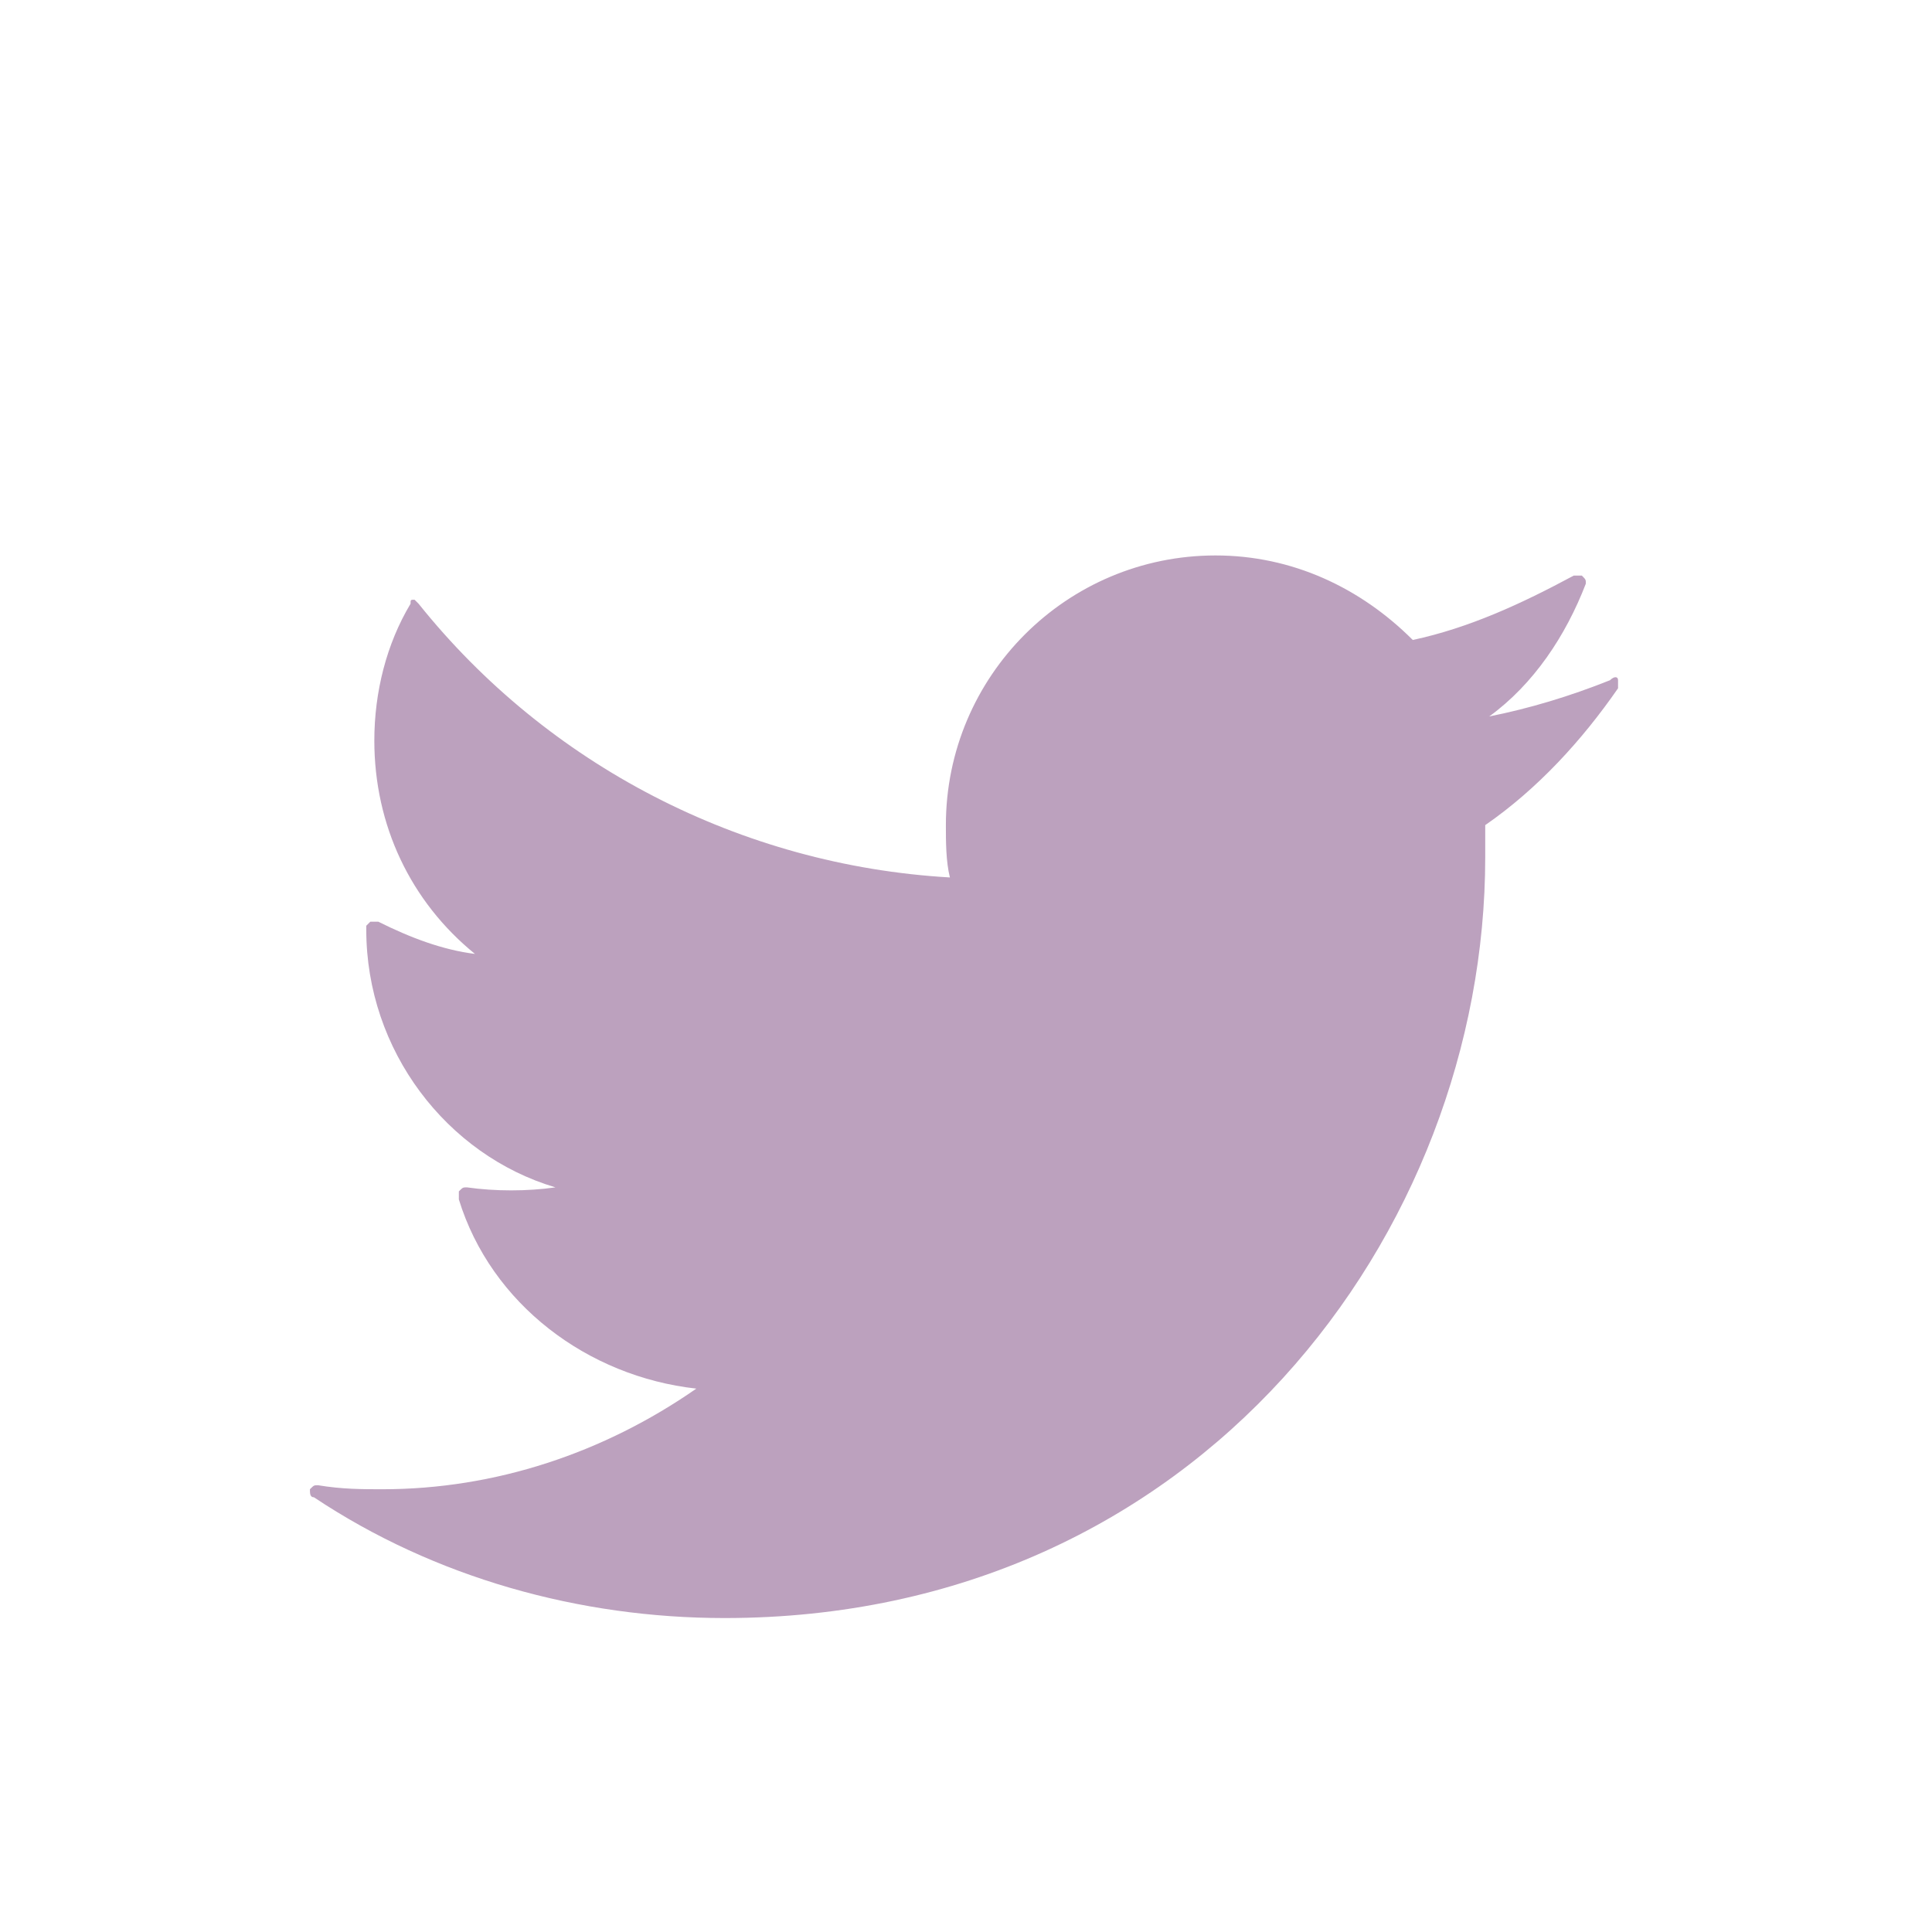 <?xml version="1.0" encoding="utf-8"?>
<!-- Generator: Adobe Illustrator 19.0.0, SVG Export Plug-In . SVG Version: 6.00 Build 0)  -->
<svg version="1.1" id="Vrstva_1" xmlns="http://www.w3.org/2000/svg" xmlns:xlink="http://www.w3.org/1999/xlink" x="0px" y="0px"
	 viewBox="0 0 48 48" style="enable-background:new 0 0 48 48;" xml:space="preserve">
<style type="text/css">
	.st0{fill:#BCA1BE;}
</style>
<path id="XMLID_67_" class="st0" d="M40.2,16.9c0-0.1-0.1-0.1-0.2,0c-1,0.4-2,0.7-3,0.9c1.1-0.8,1.9-2,2.4-3.3c0-0.1,0-0.1-0.1-0.2
	c-0.1,0-0.1,0-0.2,0c-1.3,0.7-2.6,1.3-4,1.6c-1.3-1.3-3-2.1-4.9-2.1c-3.7,0-6.7,3-6.7,6.7c0,0.4,0,0.9,0.1,1.3
	c-5.2-0.3-10-2.8-13.2-6.8c0,0-0.1-0.1-0.1-0.1c-0.1,0-0.1,0-0.1,0.1c-0.6,1-0.9,2.2-0.9,3.4c0,2.1,0.9,4,2.5,5.3
	c-0.8-0.1-1.6-0.4-2.4-0.8c-0.1,0-0.1,0-0.2,0c0,0-0.1,0.1-0.1,0.1v0.1c0,3,2,5.6,4.7,6.4c-0.7,0.1-1.5,0.1-2.2,0
	c-0.1,0-0.1,0-0.2,0.1c0,0,0,0.1,0,0.2c0.8,2.6,3.2,4.4,5.9,4.7C15,36.1,12.3,37,9.5,37c-0.5,0-1,0-1.6-0.1c-0.1,0-0.1,0-0.2,0.1
	c0,0.1,0,0.2,0.1,0.2c3,2,6.6,3,10.2,3c11.8,0,18.9-9.6,18.9-18.9c0-0.3,0-0.5,0-0.8c1.3-0.9,2.4-2.1,3.3-3.4
	C40.2,17.1,40.2,17,40.2,16.9"/>
</svg>
